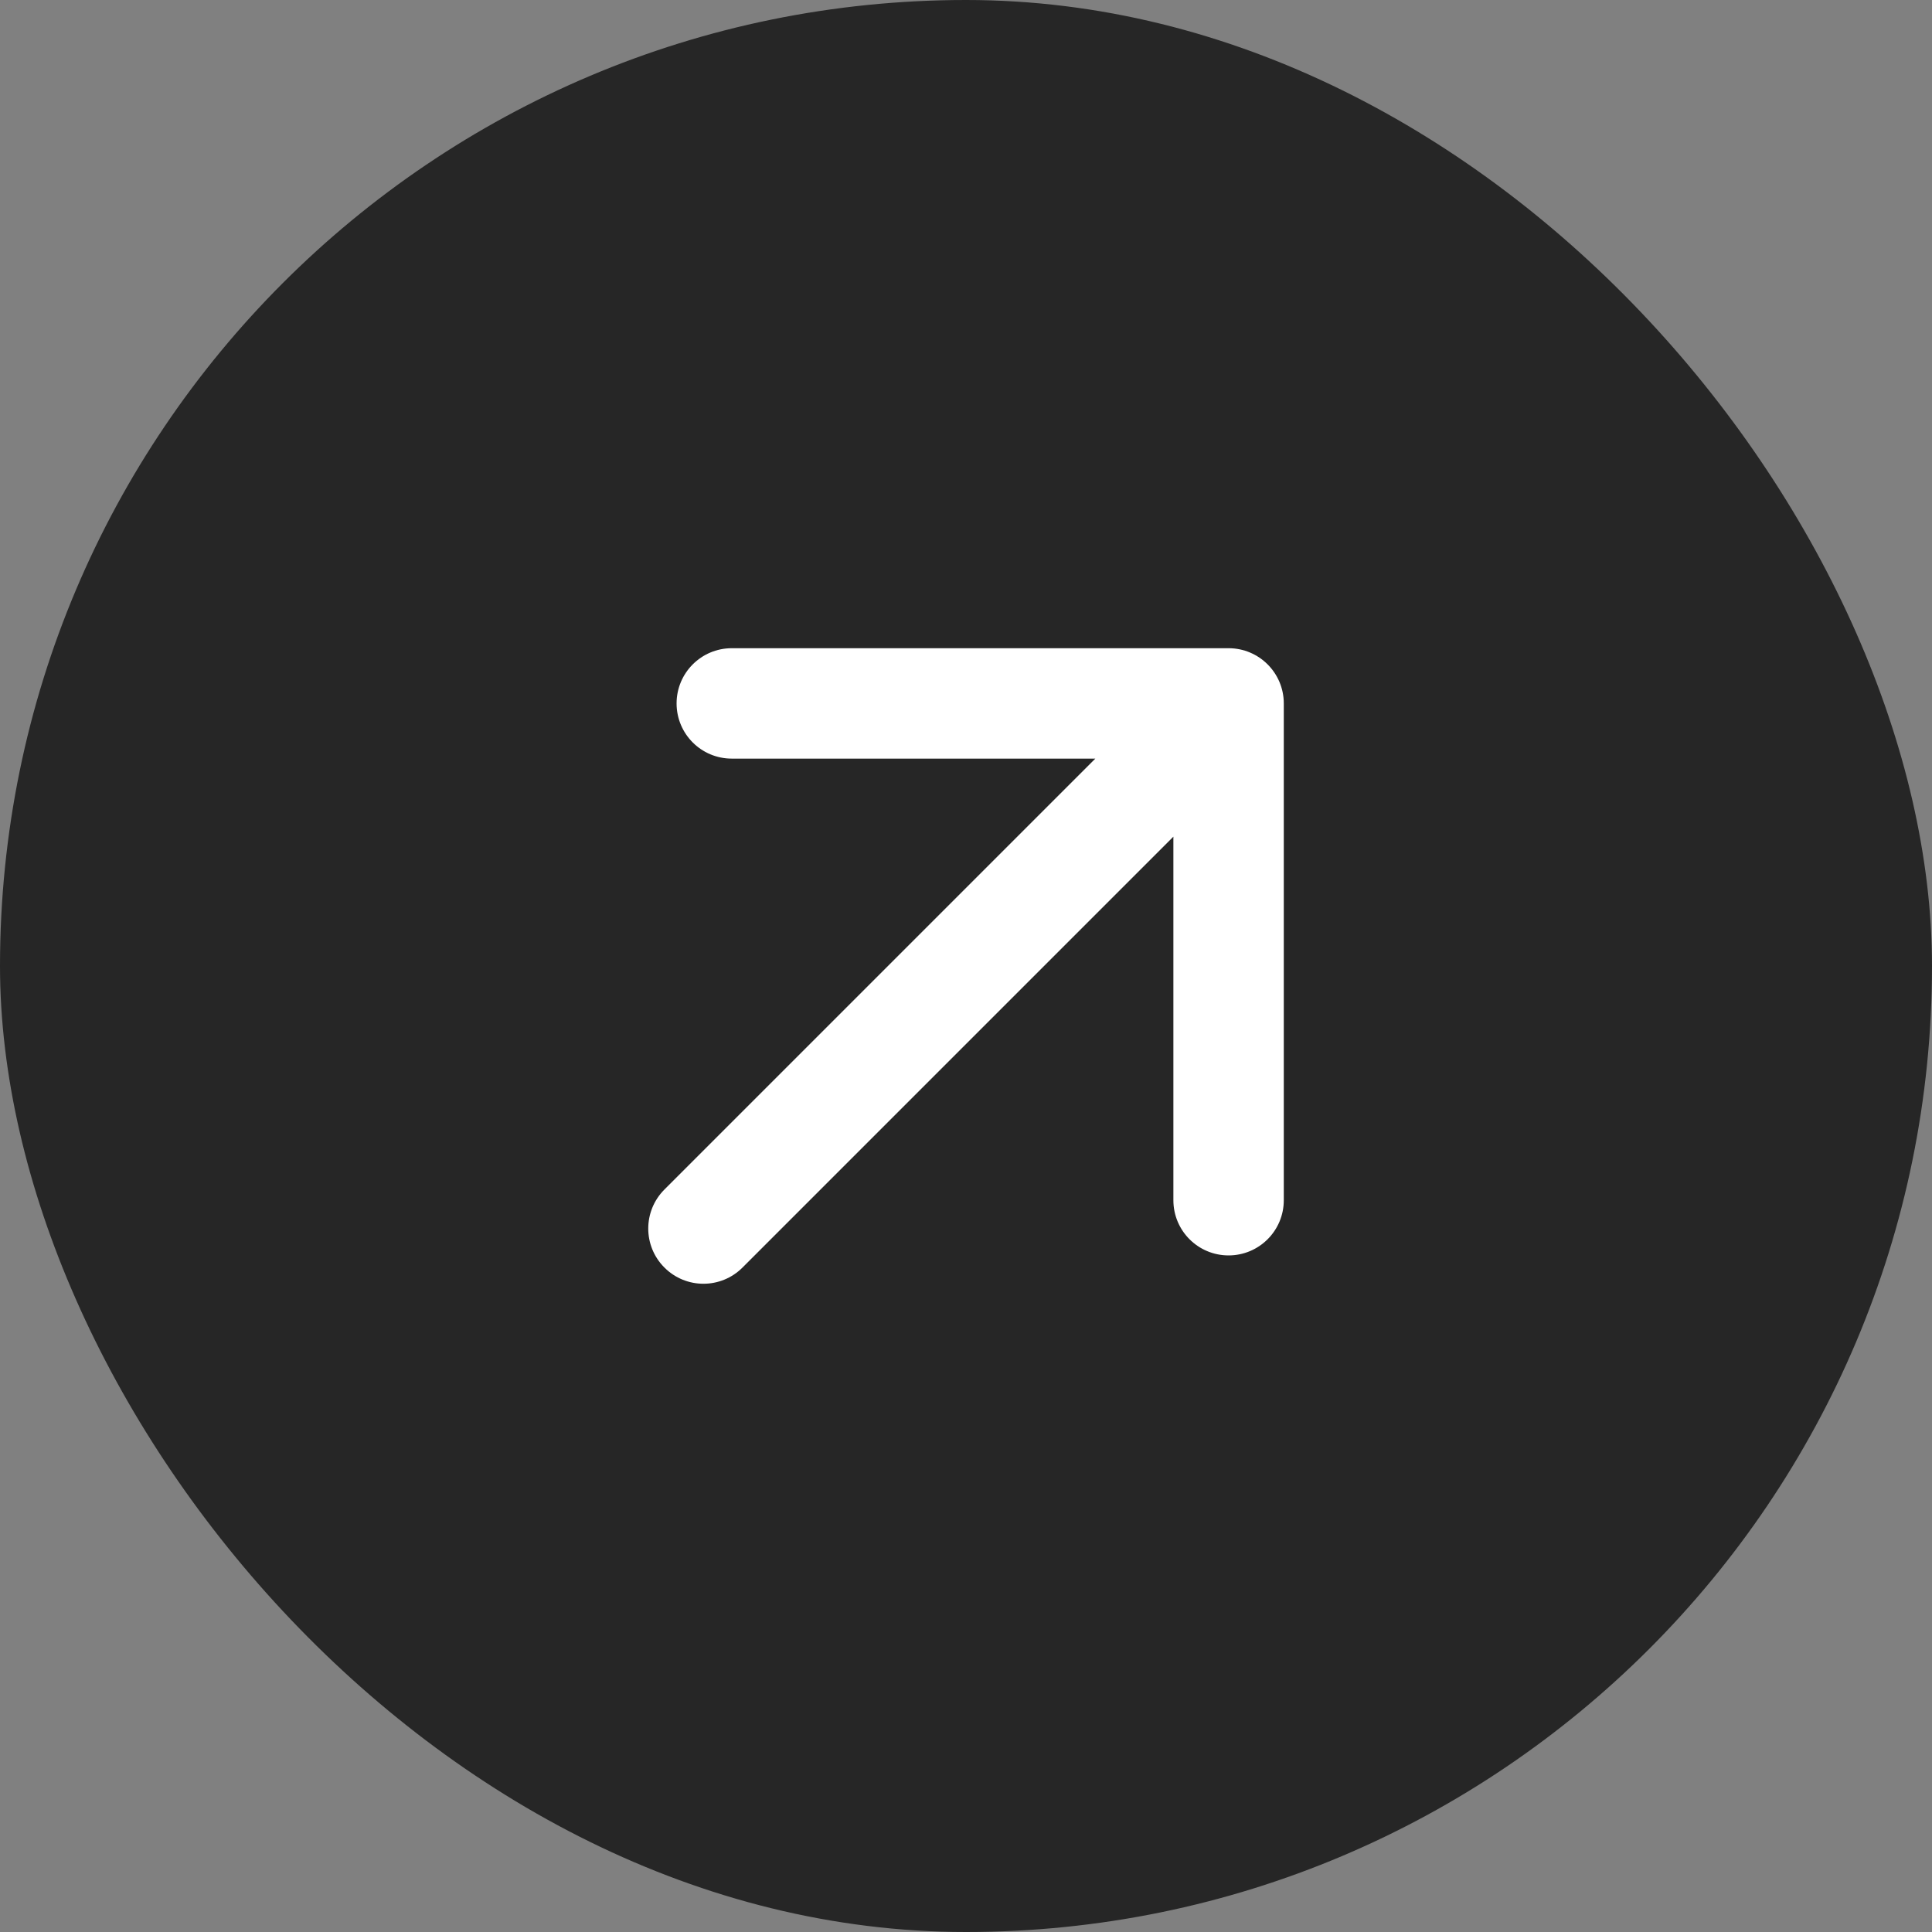 <?xml version="1.0" encoding="UTF-8"?> <svg xmlns="http://www.w3.org/2000/svg" width="35" height="35" viewBox="0 0 35 35" fill="none"><rect x="0" y="0" width="35" height="35" fill="#808080" stroke="none"/><rect width="35" height="35" rx="17.5" fill="#262626"></rect><path d="M12.037 21.549C11.646 21.94 11.646 22.573 12.037 22.963C12.427 23.354 13.06 23.354 13.451 22.963L12.037 21.549ZM23.257 12.743C23.257 12.191 22.809 11.743 22.257 11.743L13.257 11.743C12.704 11.743 12.257 12.191 12.257 12.743C12.257 13.296 12.704 13.743 13.257 13.743L21.257 13.743L21.257 21.743C21.257 22.296 21.704 22.743 22.257 22.743C22.809 22.743 23.257 22.296 23.257 21.743L23.257 12.743ZM13.451 22.963L22.964 13.45L21.55 12.036L12.037 21.549L13.451 22.963Z" fill="white"></path></svg> 
